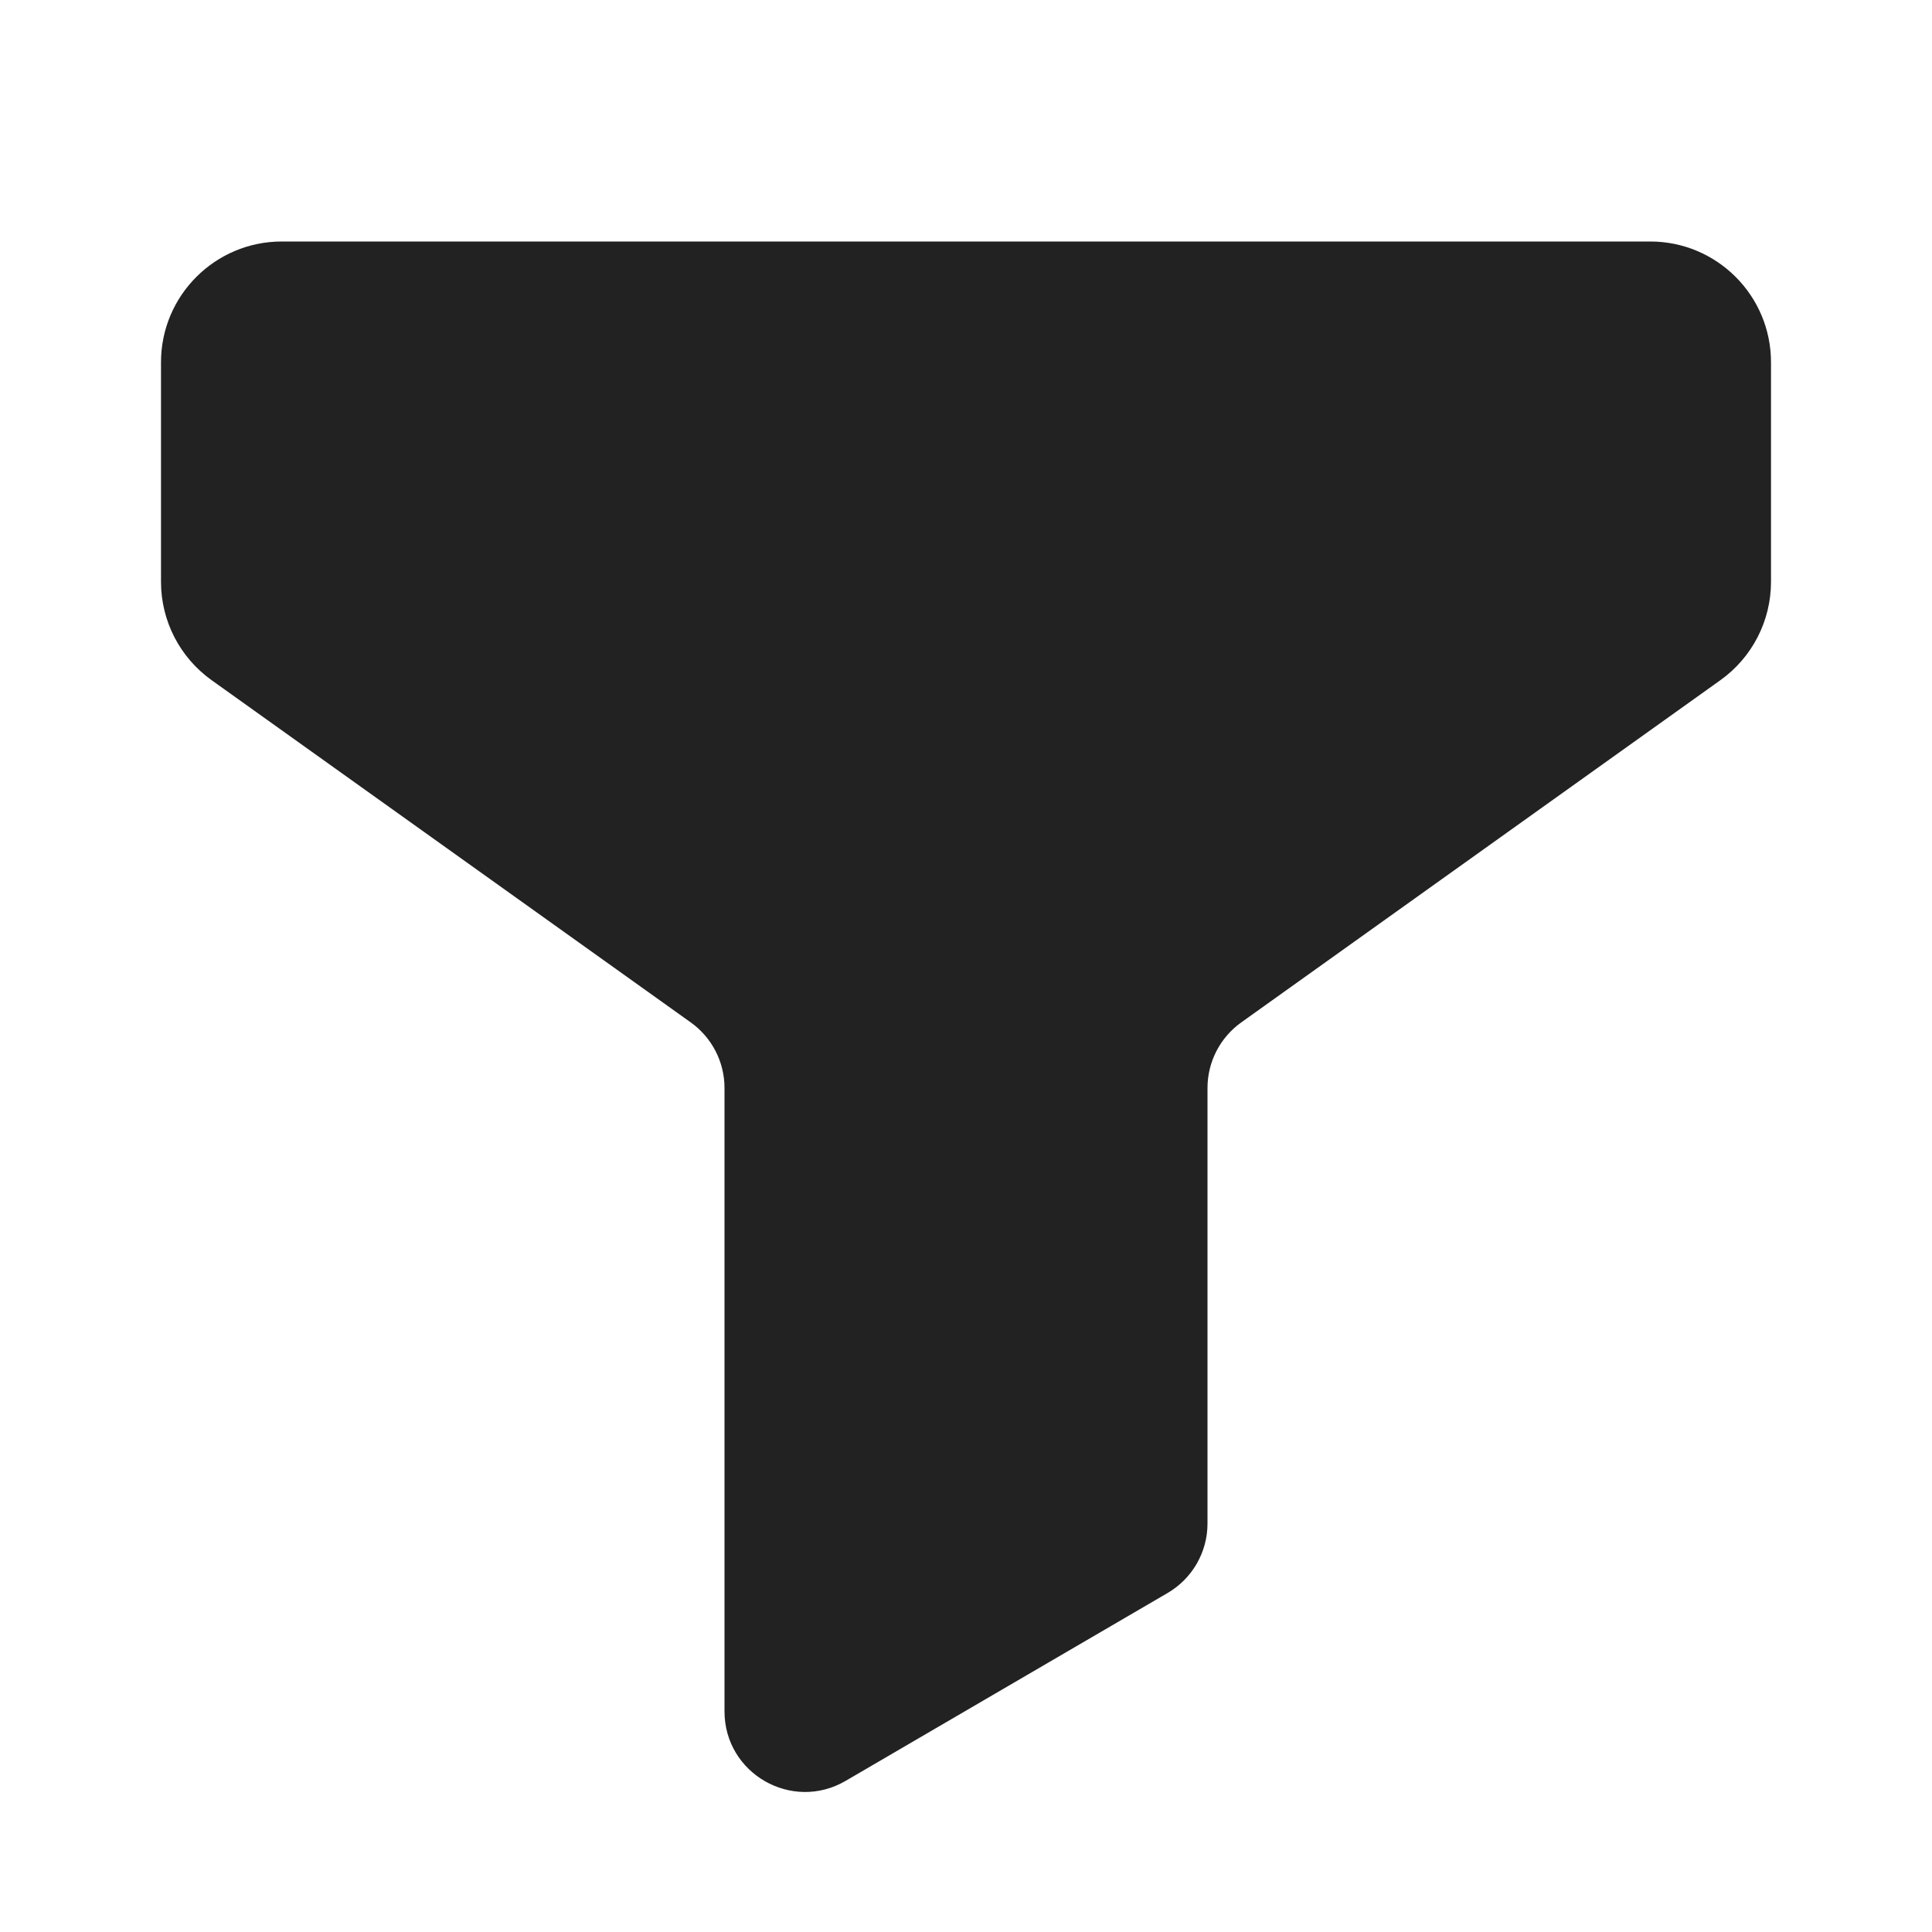 <svg width="24" height="24" viewBox="0 0 24 24" fill="none" xmlns="http://www.w3.org/2000/svg">
<path d="M20.5 3H3.5C2.672 3 2 3.672 2 4.5V7.228C2 7.713 2.234 8.167 2.628 8.449L8.581 12.701C8.844 12.889 9 13.192 9 13.515V21.259C9 22.031 9.837 22.512 10.504 22.123L14.504 19.789C14.811 19.61 15 19.281 15 18.926V13.515C15 13.192 15.156 12.889 15.419 12.701L21.372 8.449C21.766 8.167 22 7.713 22 7.228V4.5C22 3.672 21.328 3 20.5 3Z" fill="#222222"/>
</svg>
